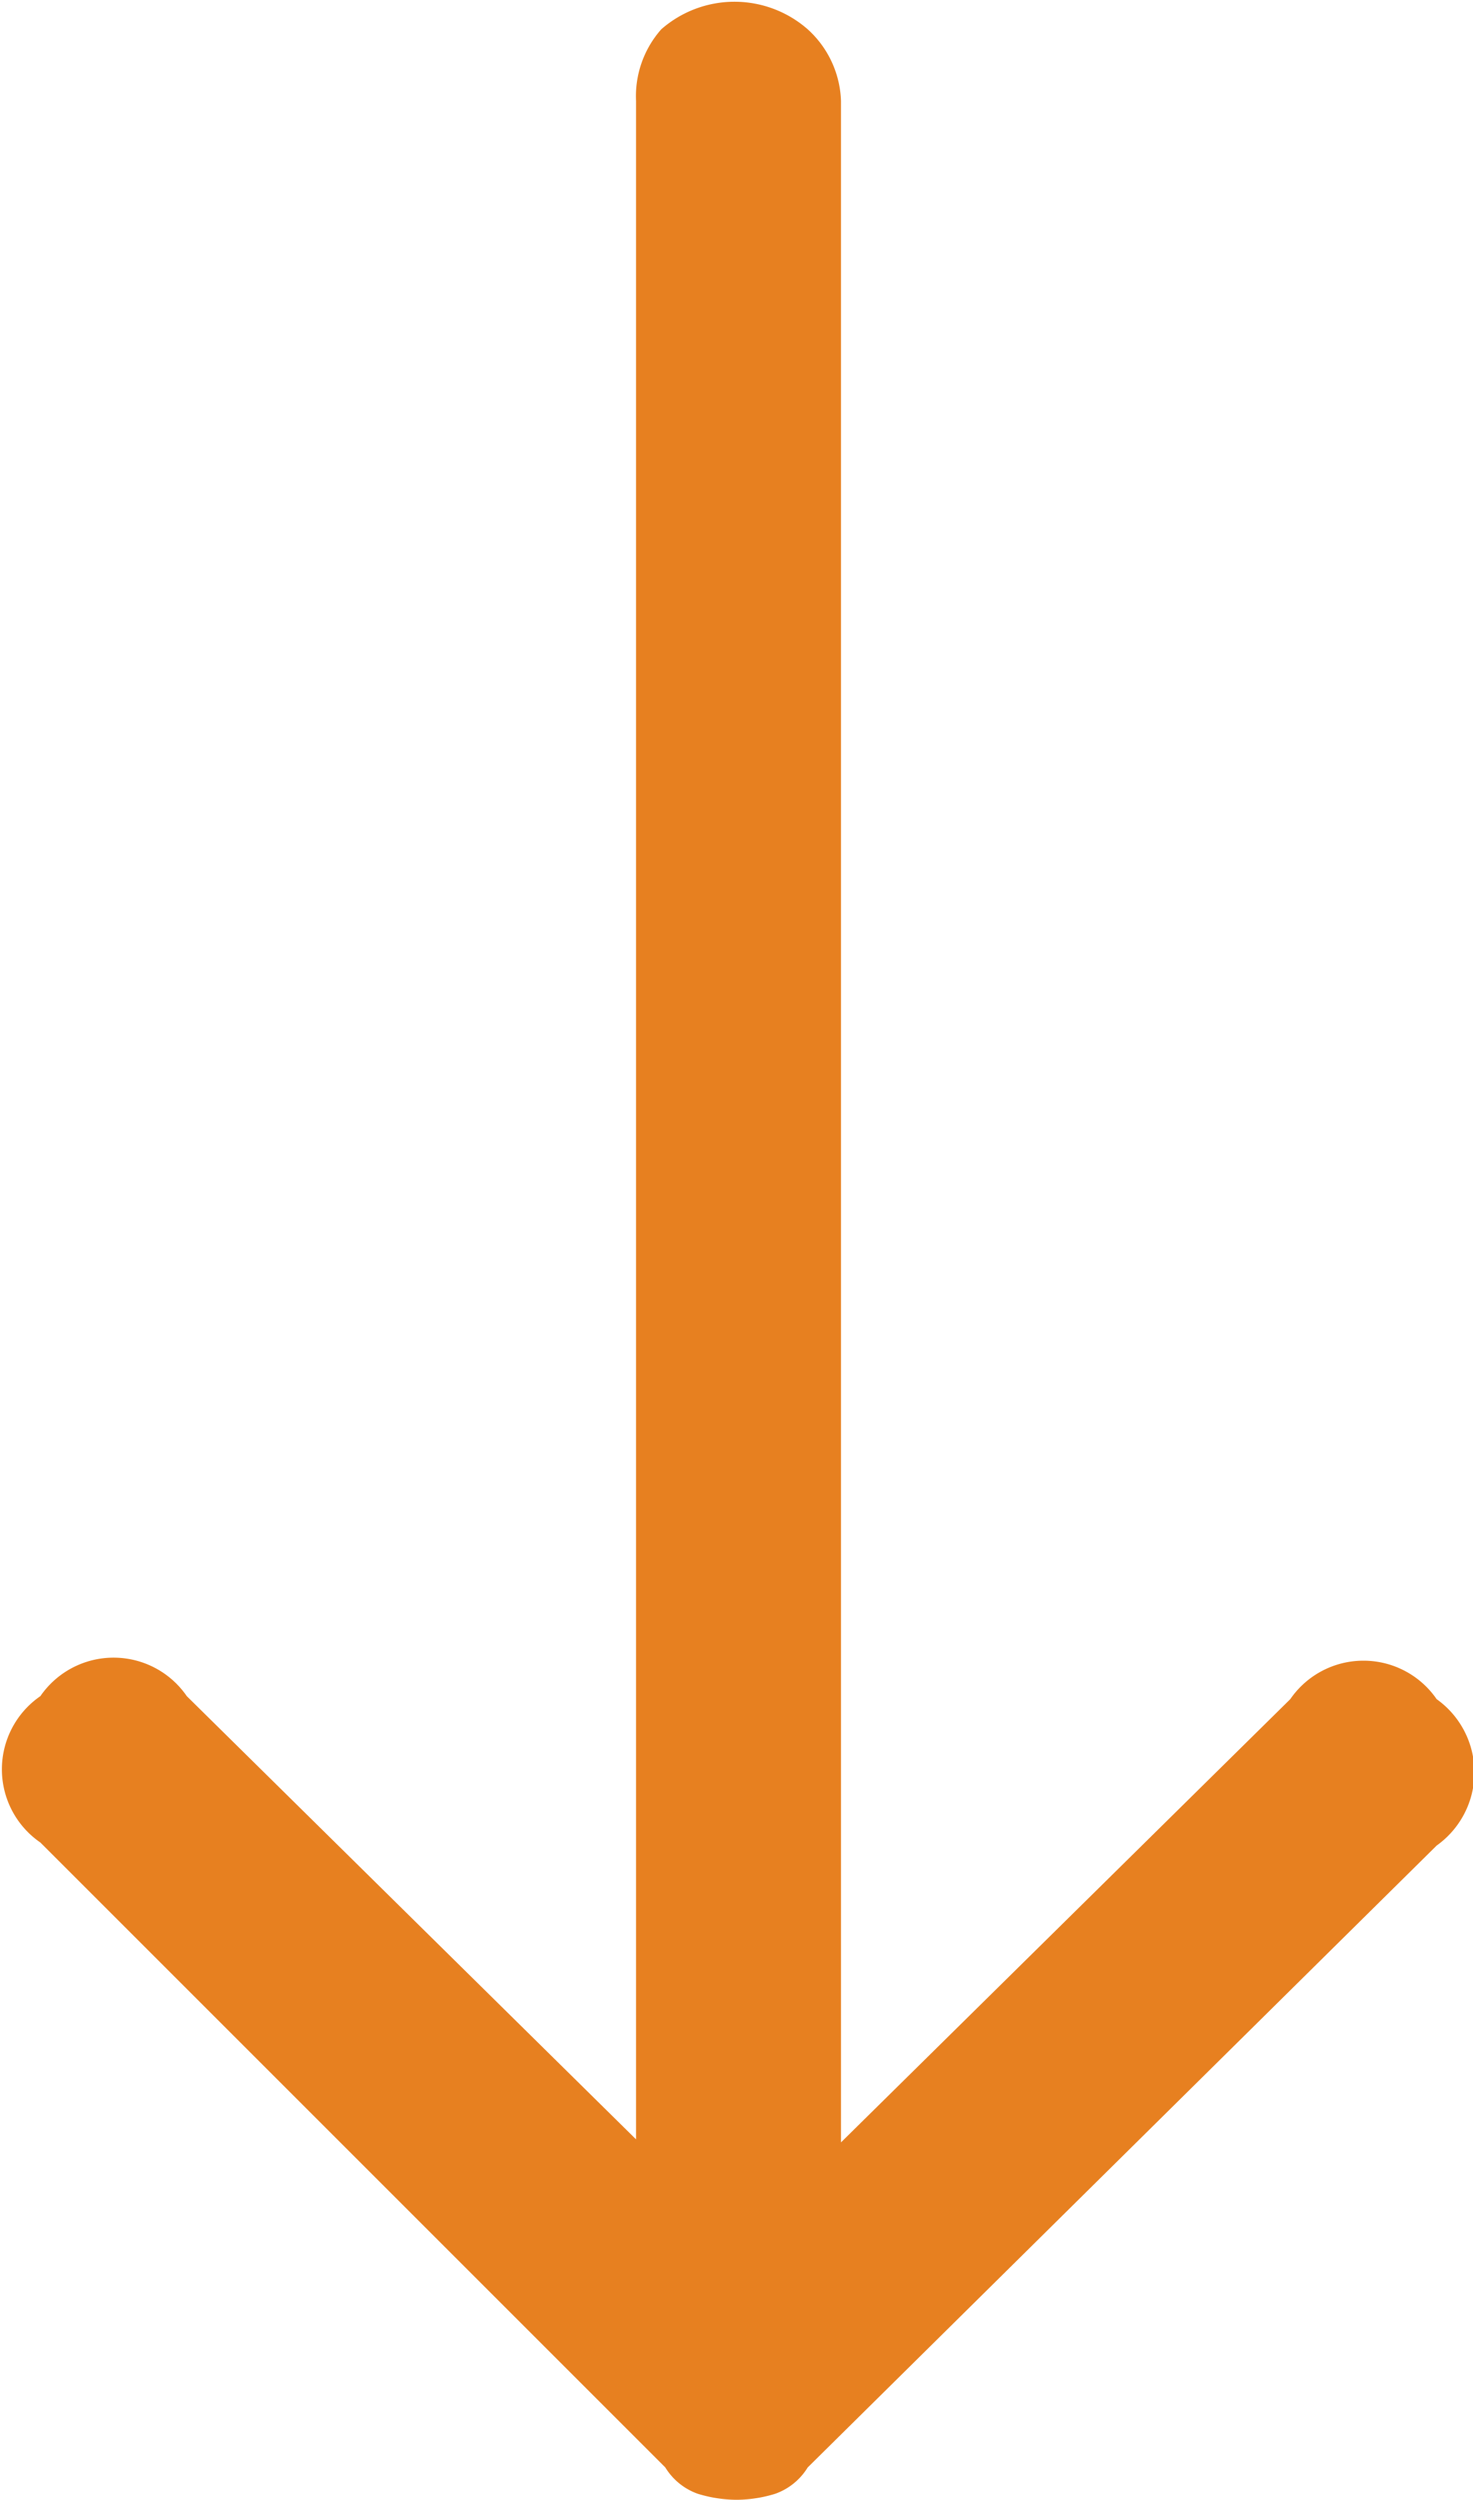 <svg xmlns="http://www.w3.org/2000/svg" viewBox="0 0 14.59 24.76"><defs><style>.cls-1{fill:#e78020;}</style></defs><g id="Layer_2" data-name="Layer 2"><g id="Layer_1-2" data-name="Layer 1"><path class="cls-1" d="M8.33,1V21.22l4.45-4.39a.88.88,0,0,1,1.45,0,.89.89,0,0,1,0,1.45L8,24.44a.62.62,0,0,1-.32.26,1.31,1.31,0,0,1-.38.06,1.32,1.32,0,0,1-.39-.06.62.62,0,0,1-.32-.26L.4,18.25a.88.88,0,0,1,0-1.45.88.88,0,0,1,1.45,0l4.45,4.39V1A1,1,0,0,1,6.55.29,1.1,1.1,0,0,1,8,.29,1,1,0,0,1,8.33,1Z"/></g></g></svg>